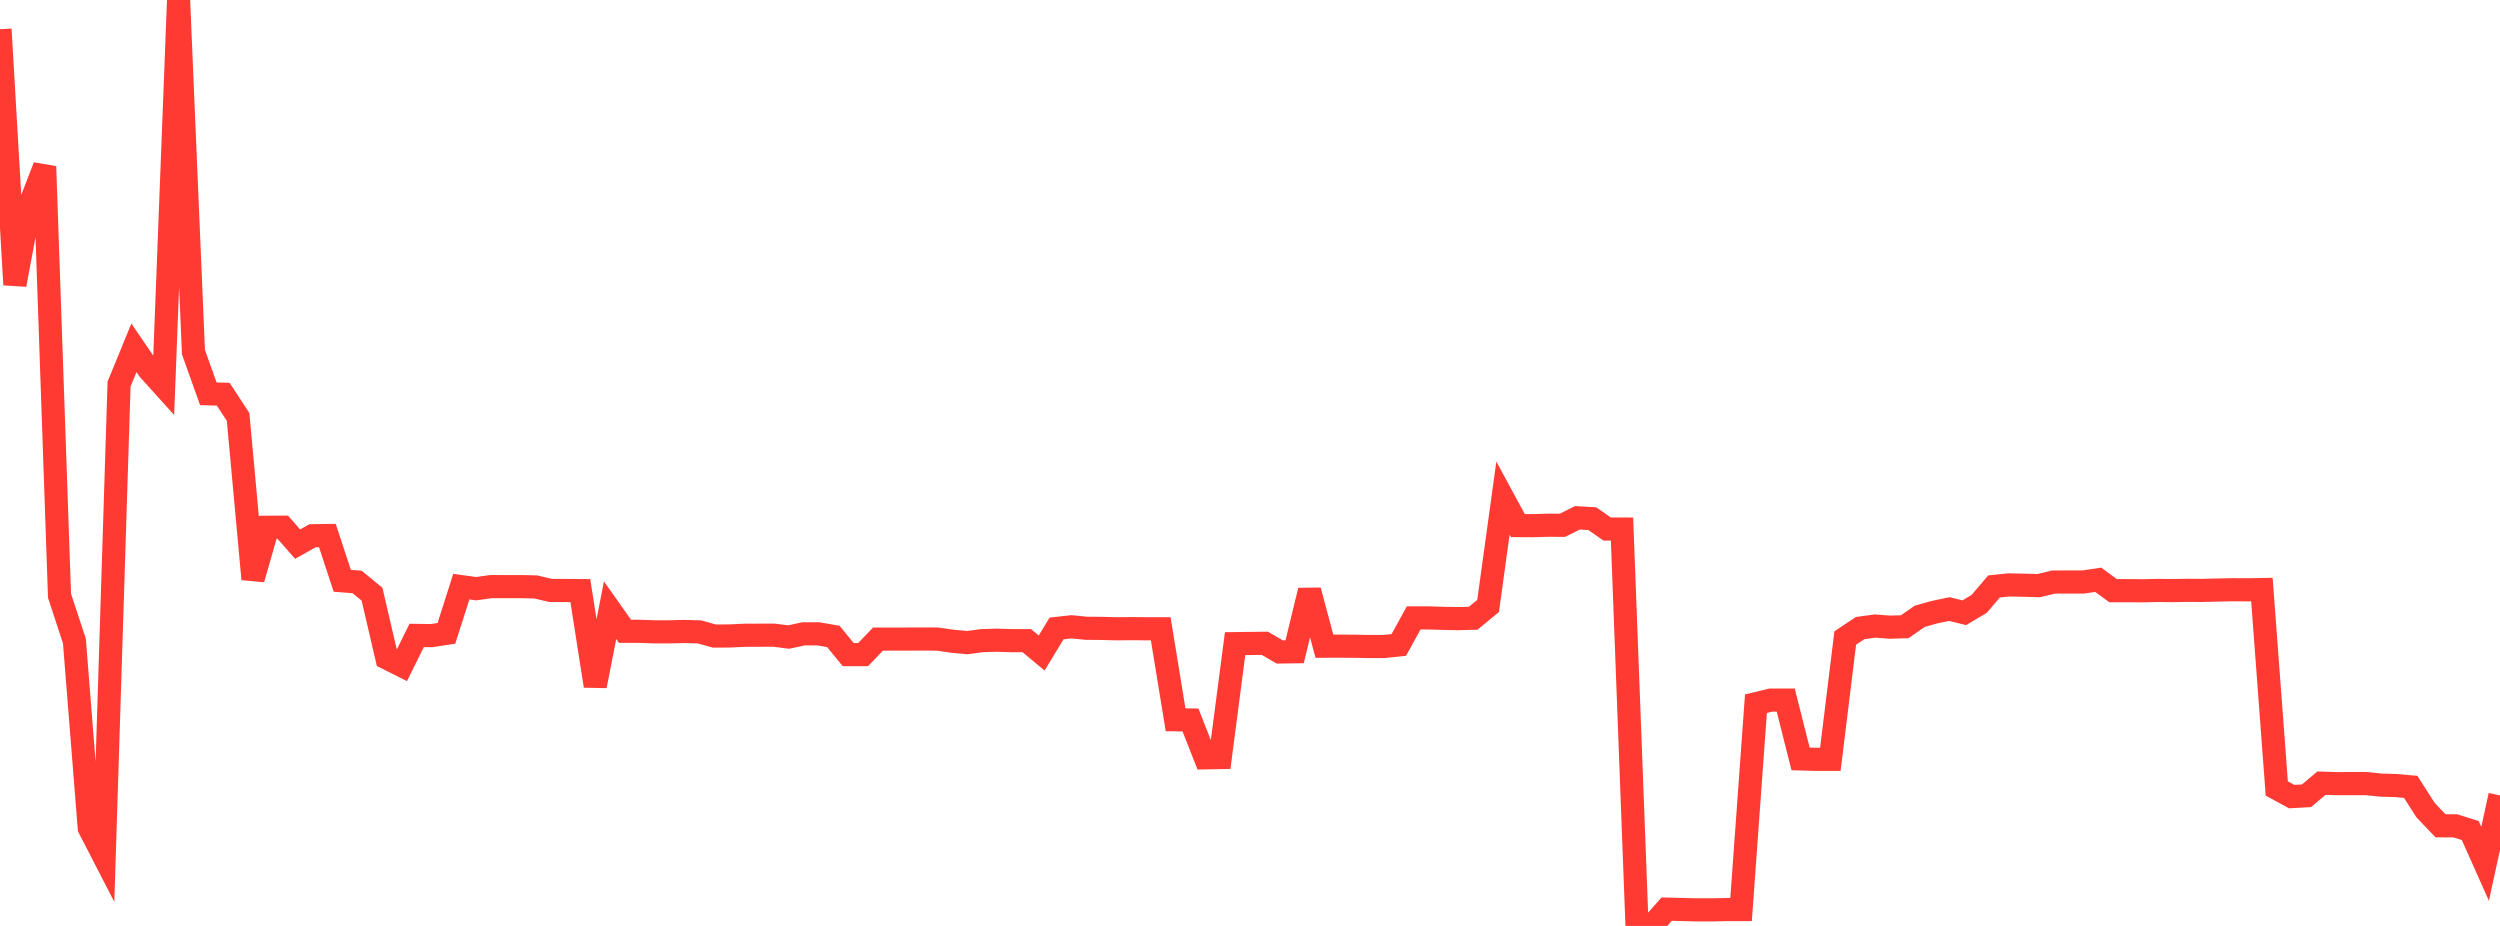 <?xml version="1.0" standalone="no"?>
<!DOCTYPE svg PUBLIC "-//W3C//DTD SVG 1.1//EN" "http://www.w3.org/Graphics/SVG/1.1/DTD/svg11.dtd">

<svg width="135" height="50" viewBox="0 0 135 50" preserveAspectRatio="none" 
  xmlns="http://www.w3.org/2000/svg"
  xmlns:xlink="http://www.w3.org/1999/xlink">


<polyline points="0.0, 1.578 0.804, 15.375 1.607, 11.067 2.411, 8.99 3.214, 32.17 4.018, 34.614 4.821, 44.715 5.625, 46.275 6.429, 20.744 7.232, 18.782 8.036, 19.96 8.839, 20.849 9.643, 0.0 10.446, 19.012 11.25, 21.264 12.054, 21.287 12.857, 22.513 13.661, 31.271 14.464, 28.473 15.268, 28.468 16.071, 29.383 16.875, 28.93 17.679, 28.919 18.482, 31.363 19.286, 31.426 20.089, 32.086 20.893, 35.538 21.696, 35.941 22.5, 34.313 23.304, 34.324 24.107, 34.2 24.911, 31.678 25.714, 31.789 26.518, 31.676 27.321, 31.678 28.125, 31.677 28.929, 31.695 29.732, 31.883 30.536, 31.888 31.339, 31.893 32.143, 37.039 32.946, 32.95 33.75, 34.09 34.554, 34.092 35.357, 34.119 36.161, 34.118 36.964, 34.1 37.768, 34.122 38.571, 34.346 39.375, 34.343 40.179, 34.305 40.982, 34.301 41.786, 34.299 42.589, 34.401 43.393, 34.226 44.196, 34.228 45.0, 34.367 45.804, 35.349 46.607, 35.35 47.411, 34.511 48.214, 34.51 49.018, 34.51 49.821, 34.508 50.625, 34.51 51.429, 34.626 52.232, 34.701 53.036, 34.594 53.839, 34.571 54.643, 34.596 55.446, 34.594 56.25, 35.264 57.054, 33.937 57.857, 33.846 58.661, 33.927 59.464, 33.933 60.268, 33.954 61.071, 33.947 61.875, 33.953 62.679, 33.953 63.482, 38.868 64.286, 38.879 65.089, 40.922 65.893, 40.908 66.696, 34.757 67.5, 34.747 68.304, 34.738 69.107, 35.206 69.911, 35.196 70.714, 31.887 71.518, 34.895 72.321, 34.893 73.125, 34.897 73.929, 34.912 74.732, 34.912 75.536, 34.827 76.339, 33.367 77.143, 33.367 77.946, 33.392 78.75, 33.406 79.554, 33.384 80.357, 32.722 81.161, 26.899 81.964, 28.382 82.768, 28.386 83.571, 28.363 84.375, 28.365 85.179, 27.962 85.982, 28.007 86.786, 28.567 87.589, 28.569 88.393, 49.821 89.196, 50.0 90.0, 49.093 90.804, 49.112 91.607, 49.133 92.411, 49.133 93.214, 49.117 94.018, 49.117 94.821, 37.998 95.625, 37.804 96.429, 37.805 97.232, 40.981 98.036, 41.004 98.839, 41.005 99.643, 34.45 100.446, 33.917 101.25, 33.807 102.054, 33.867 102.857, 33.843 103.661, 33.284 104.464, 33.056 105.268, 32.889 106.071, 33.088 106.875, 32.61 107.679, 31.667 108.482, 31.585 109.286, 31.602 110.089, 31.625 110.893, 31.429 111.696, 31.428 112.5, 31.428 113.304, 31.308 114.107, 31.896 114.911, 31.896 115.714, 31.902 116.518, 31.884 117.321, 31.893 118.125, 31.878 118.929, 31.883 119.732, 31.863 120.536, 31.845 121.339, 31.85 122.143, 31.836 122.946, 42.577 123.75, 43.016 124.554, 42.971 125.357, 42.291 126.161, 42.316 126.964, 42.314 127.768, 42.314 128.571, 42.396 129.375, 42.42 130.179, 42.49 130.982, 43.749 131.786, 44.592 132.589, 44.596 133.393, 44.849 134.196, 46.648 135.0, 42.952" fill="none" stroke="#ff3a33" stroke-width="1.25"/>

</svg>